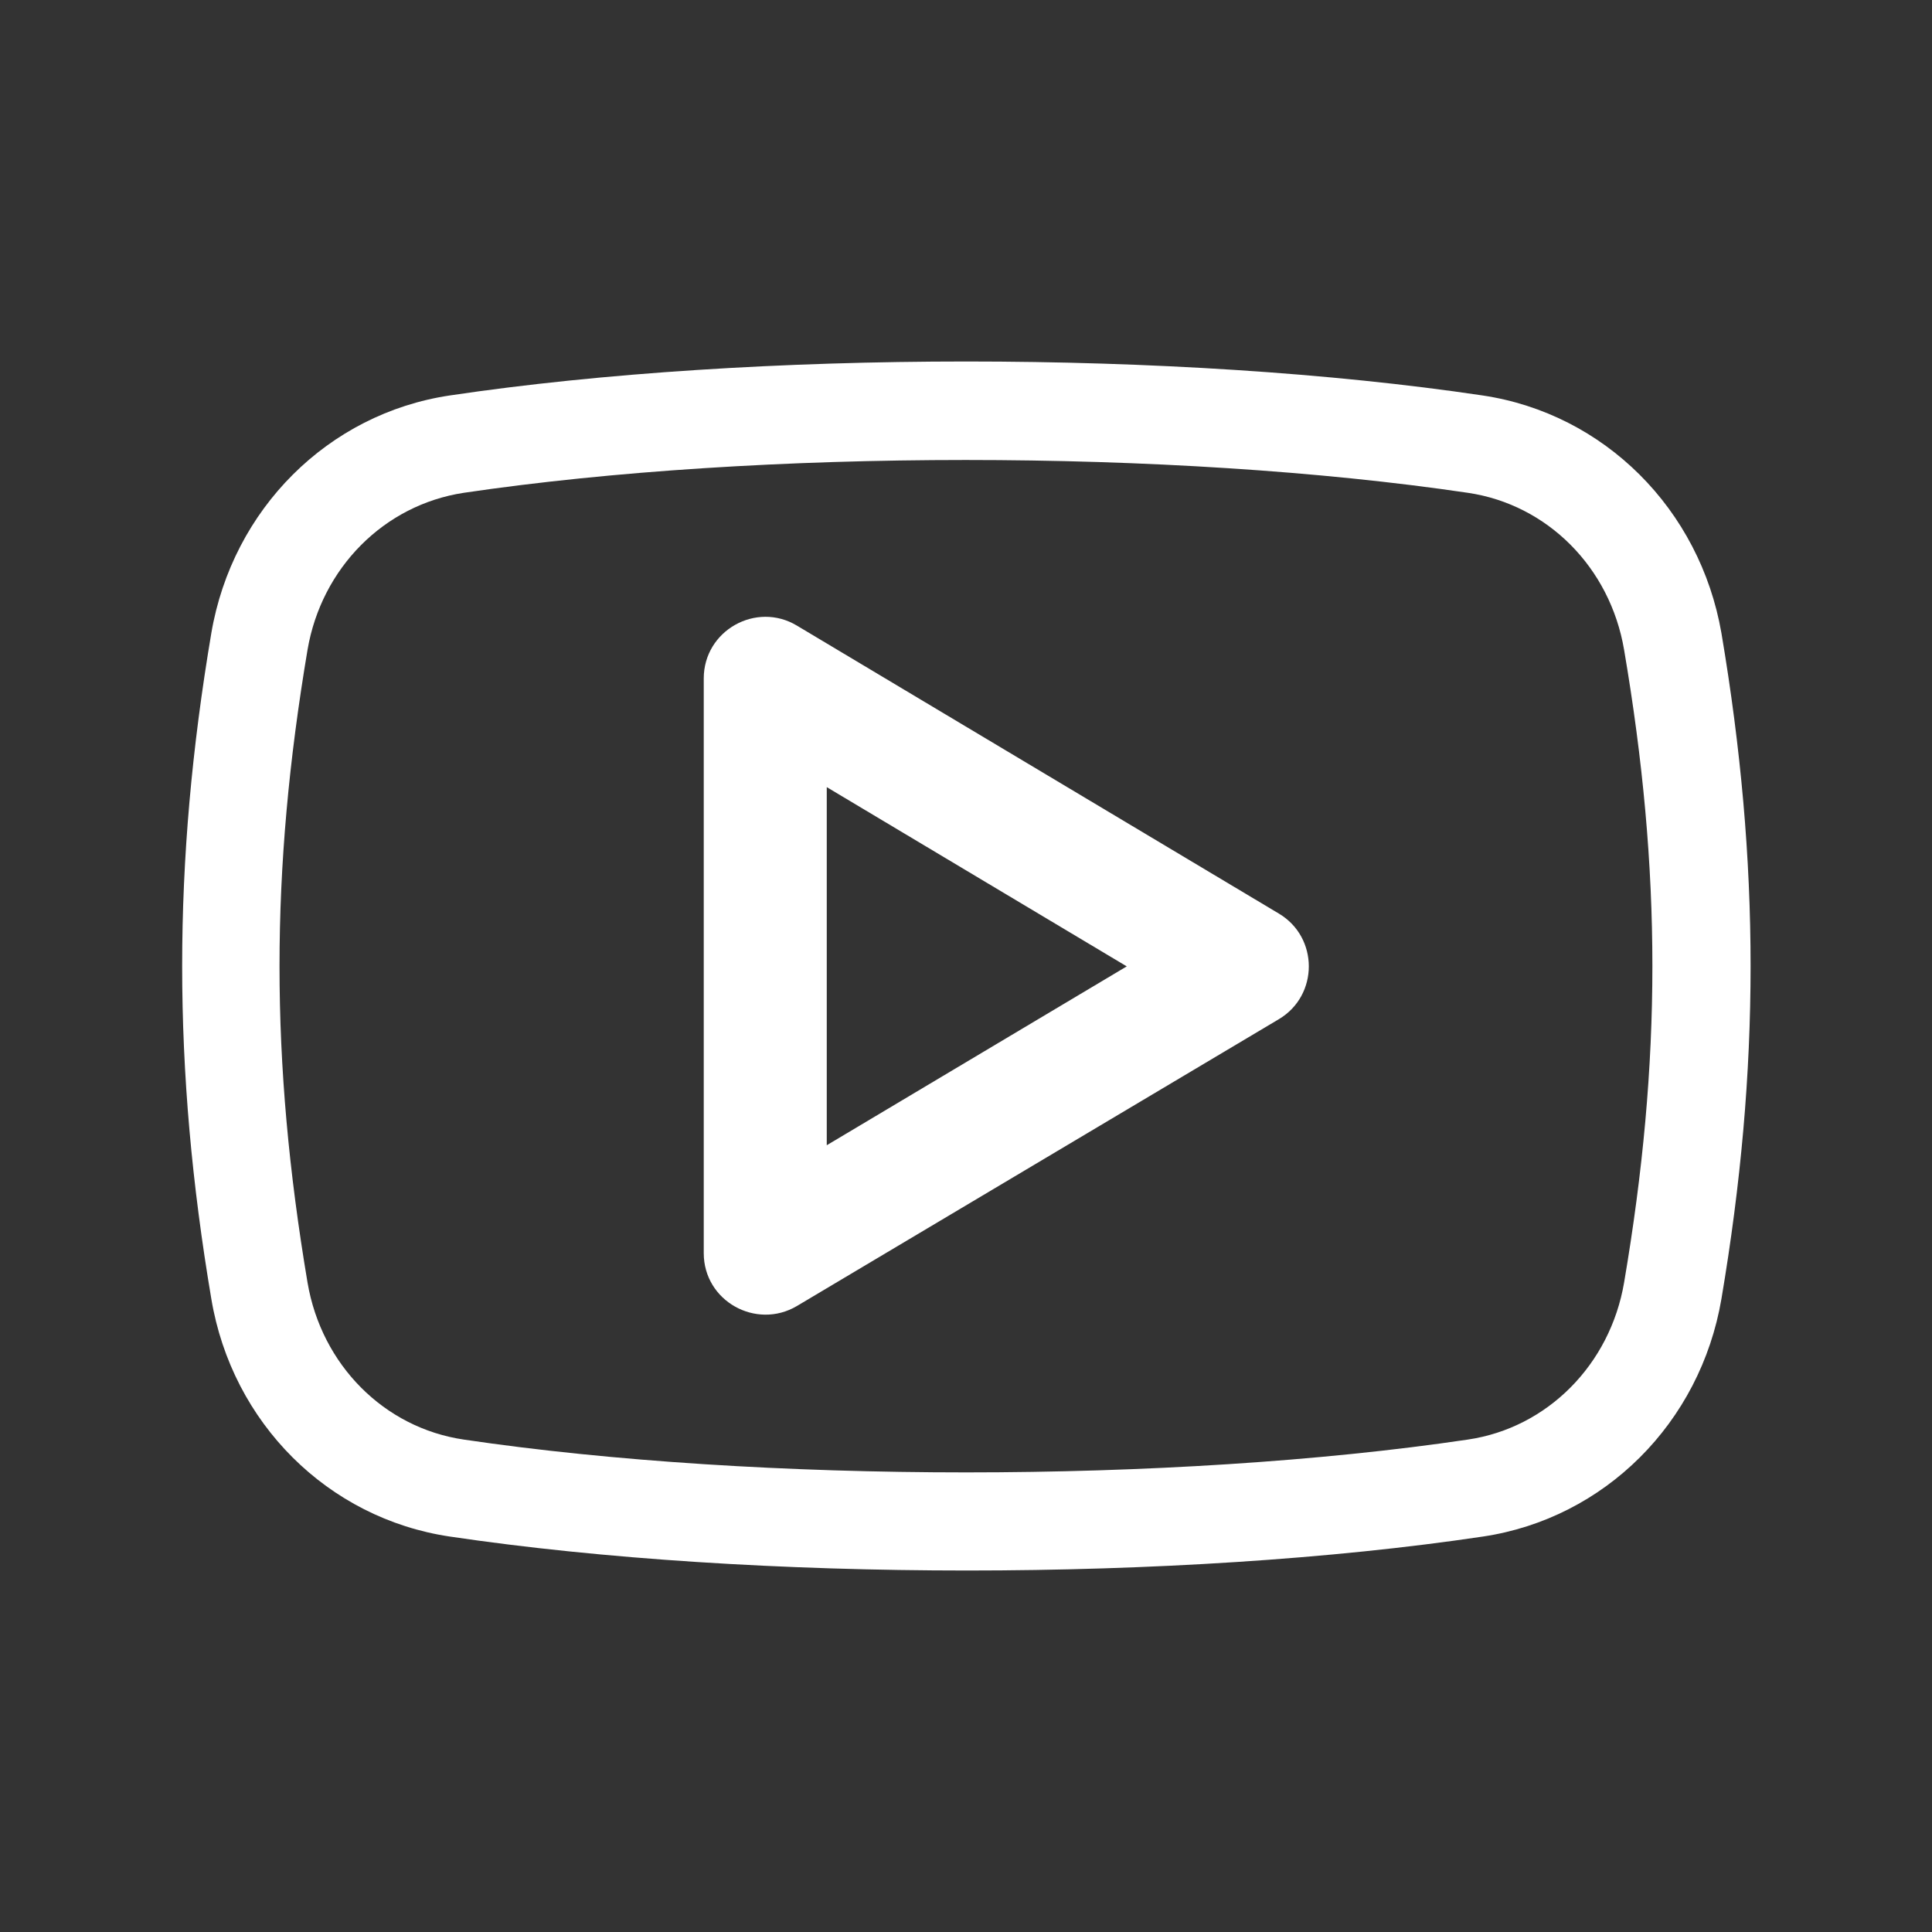 <?xml version="1.0" encoding="utf-8"?>
<!-- Generator: Adobe Illustrator 23.0.0, SVG Export Plug-In . SVG Version: 6.00 Build 0)  -->
<svg version="1.1" id="regular" xmlns="http://www.w3.org/2000/svg" xmlns:xlink="http://www.w3.org/1999/xlink" x="0px" y="0px"
	 viewBox="0 0 512 512" style="enable-background:new 0 0 512 512;" xml:space="preserve">
<rect x="0" y="0" width="512" height="512" fill="#333333" stroke="none"/>
<style type="text/css">
	.st0{fill:#FFFFFF;}
</style>
<path class="st0" d="M211.2,165.8c-10.8-6.5-24.7,1.3-24.7,14v152.3c0,12.7,13.9,20.4,24.7,14l127.7-76c10.6-6.3,10.6-21.7,0-28
	L211.2,165.8z M219.1,303.5v-94.9l79.5,47.5L219.1,303.5z"/>
<path class="st0" d="M392.9,104.8c-80.6-12-193.1-12-273.7,0c-32.2,4.8-57.6,30.1-63.2,63c-10.3,61-10.3,115.4,0,176.4
	c5.5,32.9,30.9,58.2,63.2,63c40.4,6,88.7,9,137.1,9c48.2,0,96.5-3,136.7-9c32.2-4.8,57.6-30.1,63.2-63c10.3-61,10.3-115.4,0-176.4
	C450.5,134.9,425.1,109.6,392.9,104.8L392.9,104.8z M430.4,339.9c-3.7,21.7-20.3,38.5-41.4,41.6c-78.2,11.6-187.7,11.6-266.1,0
	c-21.1-3.1-37.7-19.8-41.4-41.6c-9.9-58.8-9.9-108.9,0-167.7c3.7-21.7,20.3-38.4,41.4-41.6c39.2-5.8,86.1-8.7,133-8.7
	c46.9,0,93.9,2.9,133.1,8.7c21.1,3.1,37.7,19.8,41.4,41.6C440.4,230.9,440.4,281.1,430.4,339.9L430.4,339.9z"/>
</svg>
